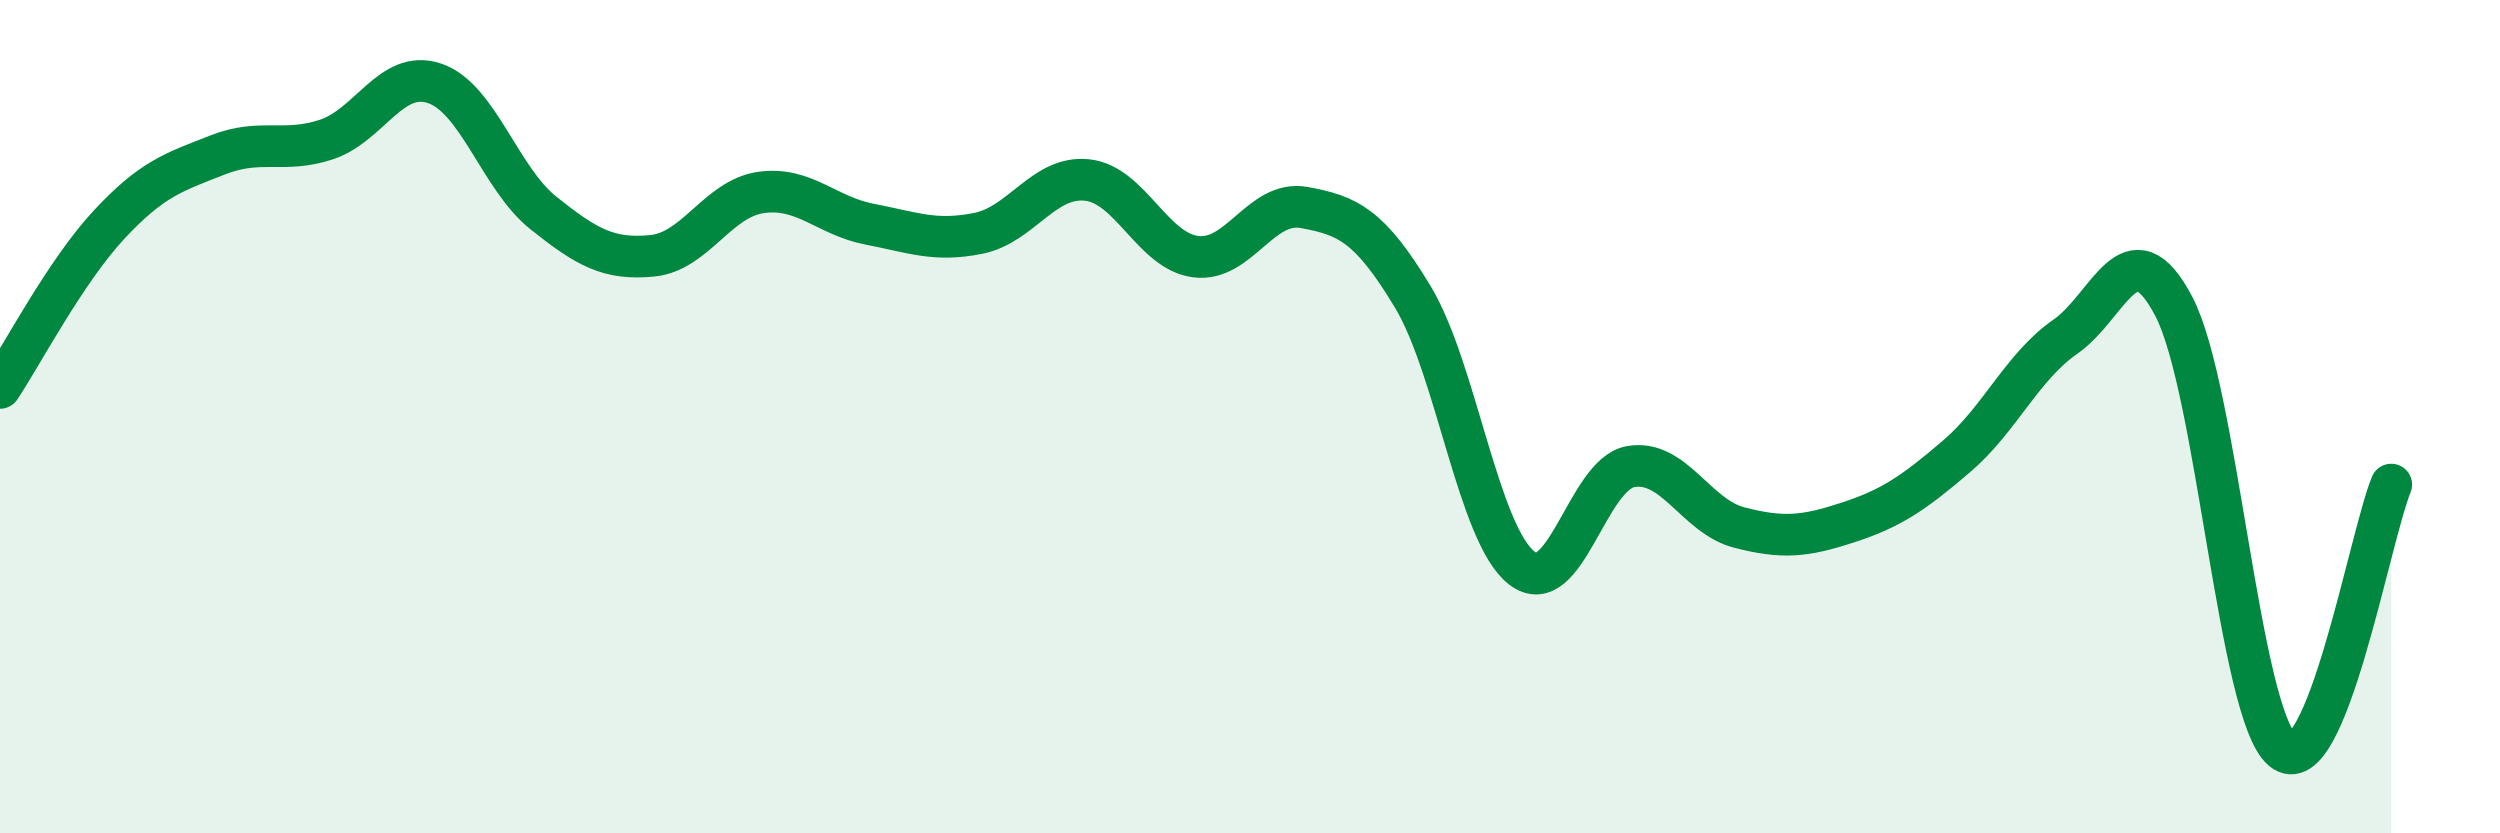 
    <svg width="60" height="20" viewBox="0 0 60 20" xmlns="http://www.w3.org/2000/svg">
      <path
        d="M 0,9.31 C 0.52,8.53 1.57,6.52 2.61,5.4 C 3.65,4.28 4.18,4.13 5.22,3.72 C 6.26,3.31 6.79,3.69 7.83,3.35 C 8.87,3.01 9.39,1.65 10.43,2 C 11.47,2.35 12,4.28 13.04,5.11 C 14.08,5.94 14.61,6.24 15.65,6.14 C 16.69,6.04 17.22,4.77 18.26,4.62 C 19.3,4.47 19.83,5.18 20.87,5.38 C 21.91,5.58 22.44,5.81 23.48,5.6 C 24.52,5.39 25.05,4.21 26.09,4.32 C 27.13,4.43 27.66,6.03 28.7,6.16 C 29.74,6.29 30.26,4.79 31.3,4.98 C 32.34,5.17 32.87,5.4 33.91,7.13 C 34.95,8.86 35.48,12.82 36.52,13.63 C 37.56,14.44 38.09,11.39 39.13,11.2 C 40.17,11.01 40.7,12.39 41.74,12.66 C 42.78,12.93 43.31,12.88 44.35,12.54 C 45.39,12.2 45.92,11.84 46.96,10.95 C 48,10.06 48.53,8.8 49.57,8.08 C 50.61,7.36 51.13,5.37 52.17,7.35 C 53.21,9.33 53.74,17.14 54.78,18 C 55.82,18.86 56.87,12.9 57.39,11.63L57.39 20L0 20Z"
        fill="#008740"
        opacity="0.1"
        stroke-linecap="round"
        stroke-linejoin="round"
      />
      <path
        d="M 0,9.31 C 0.52,8.53 1.57,6.52 2.61,5.4 C 3.65,4.28 4.18,4.13 5.22,3.72 C 6.26,3.31 6.79,3.69 7.83,3.35 C 8.87,3.01 9.39,1.65 10.43,2 C 11.47,2.35 12,4.28 13.04,5.11 C 14.08,5.94 14.61,6.24 15.65,6.14 C 16.69,6.04 17.22,4.77 18.26,4.62 C 19.3,4.47 19.83,5.18 20.87,5.38 C 21.91,5.58 22.44,5.81 23.48,5.6 C 24.52,5.39 25.05,4.21 26.09,4.32 C 27.13,4.43 27.66,6.03 28.7,6.16 C 29.74,6.29 30.26,4.79 31.3,4.98 C 32.34,5.17 32.87,5.4 33.91,7.13 C 34.95,8.86 35.48,12.82 36.52,13.63 C 37.56,14.44 38.09,11.39 39.13,11.2 C 40.17,11.01 40.7,12.39 41.74,12.66 C 42.78,12.93 43.31,12.88 44.35,12.54 C 45.39,12.2 45.92,11.84 46.96,10.95 C 48,10.06 48.53,8.8 49.57,8.08 C 50.61,7.36 51.13,5.37 52.17,7.35 C 53.21,9.33 53.74,17.14 54.78,18 C 55.82,18.86 56.87,12.9 57.39,11.63"
        stroke="#008740"
        stroke-width="1"
        fill="none"
        stroke-linecap="round"
        stroke-linejoin="round"
      />
    </svg>
  